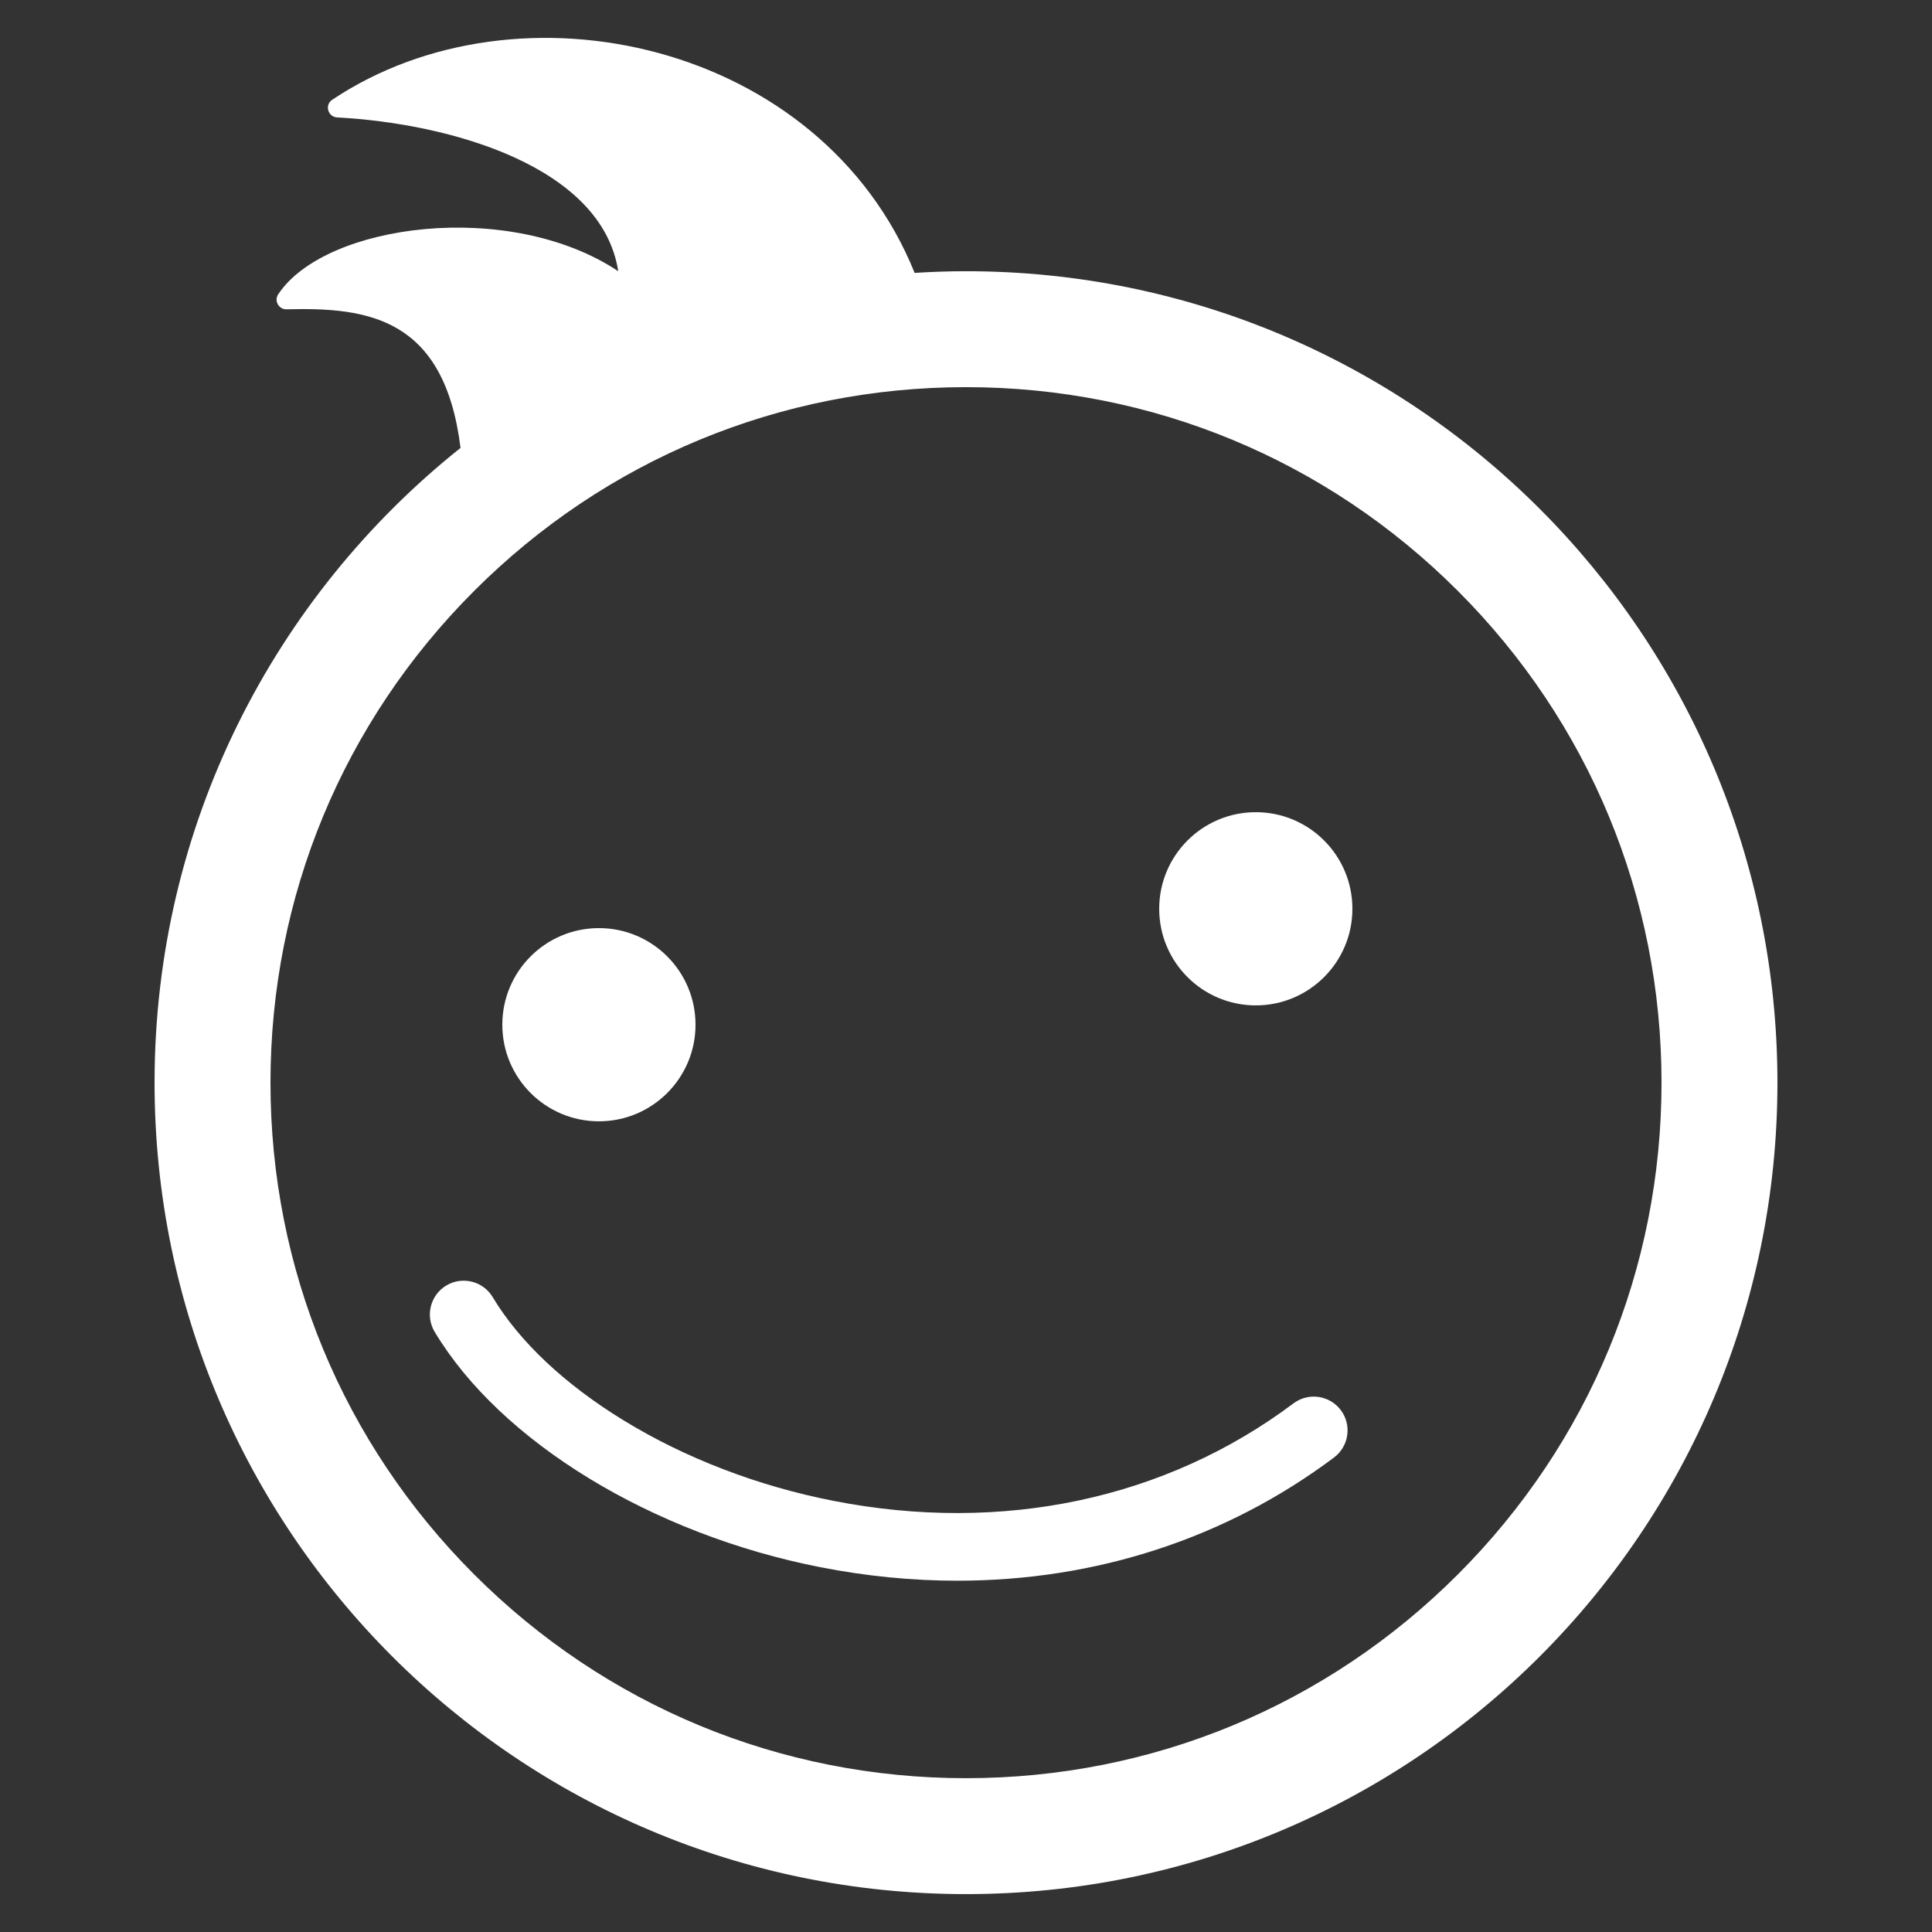 <?xml version="1.0" encoding="UTF-8"?><svg id="_3er-grid" xmlns="http://www.w3.org/2000/svg" viewBox="0 0 400 400"><rect x="0" y="0" width="400" height="400" fill="#333333" stroke="none"/><defs><style>.cls-1{fill:#fff;}</style></defs><g id="Baby-modus-Pfad"><path id="Baby-modus-Pfad-2" class="cls-1" d="m198.211,327.27c-9.314,0-18.798-.925-28.35-2.796-34.855-6.827-66.203-25.95-79.864-48.718-1.989-3.315-.914-7.615,2.401-9.604,3.316-1.987,7.615-.913,9.604,2.401,5.535,9.225,14.914,18.053,27.124,25.529,12.796,7.836,27.812,13.595,43.427,16.653,34.943,6.842,68.77-.322,95.247-20.181,3.093-2.32,7.48-1.694,9.8,1.399,2.319,3.093,1.693,7.48-1.4,9.8-22.396,16.798-49.389,25.516-77.989,25.516Zm-54.211-115.115c0-11.046-8.954-20-20-20s-20,8.954-20,20,8.954,20,20,20,20-8.954,20-20Zm136-24c0-11.046-8.954-20-20-20s-20,8.954-20,20,8.954,20,20,20,20-8.954,20-20Zm88,36c0,92.784-75.216,168-168,168S32,316.938,32,224.154c0-53.211,24.744-100.636,63.347-131.417-3.329-26.95-19.108-29.143-36.011-28.698-1.61.042-2.632-1.74-1.746-3.085,9.69-14.71,47.968-19.761,70.41-4.8-3.342-21.619-34.54-30.579-58.197-31.842-1.917-.102-2.626-2.585-1.03-3.652,38.708-25.875,101.314-11.889,120.593,35.839,3.518-.22,7.061-.345,10.634-.345,92.784,0,168,75.216,168,168Zm-24,0c0-38.464-14.979-74.625-42.177-101.823-27.198-27.198-63.36-42.177-101.823-42.177s-74.625,14.979-101.823,42.177c-27.198,27.198-42.177,63.36-42.177,101.823s14.979,74.625,42.177,101.823c27.198,27.198,63.36,42.177,101.823,42.177s74.625-14.979,101.823-42.177c27.198-27.198,42.177-63.36,42.177-101.823Z"/></g></svg>